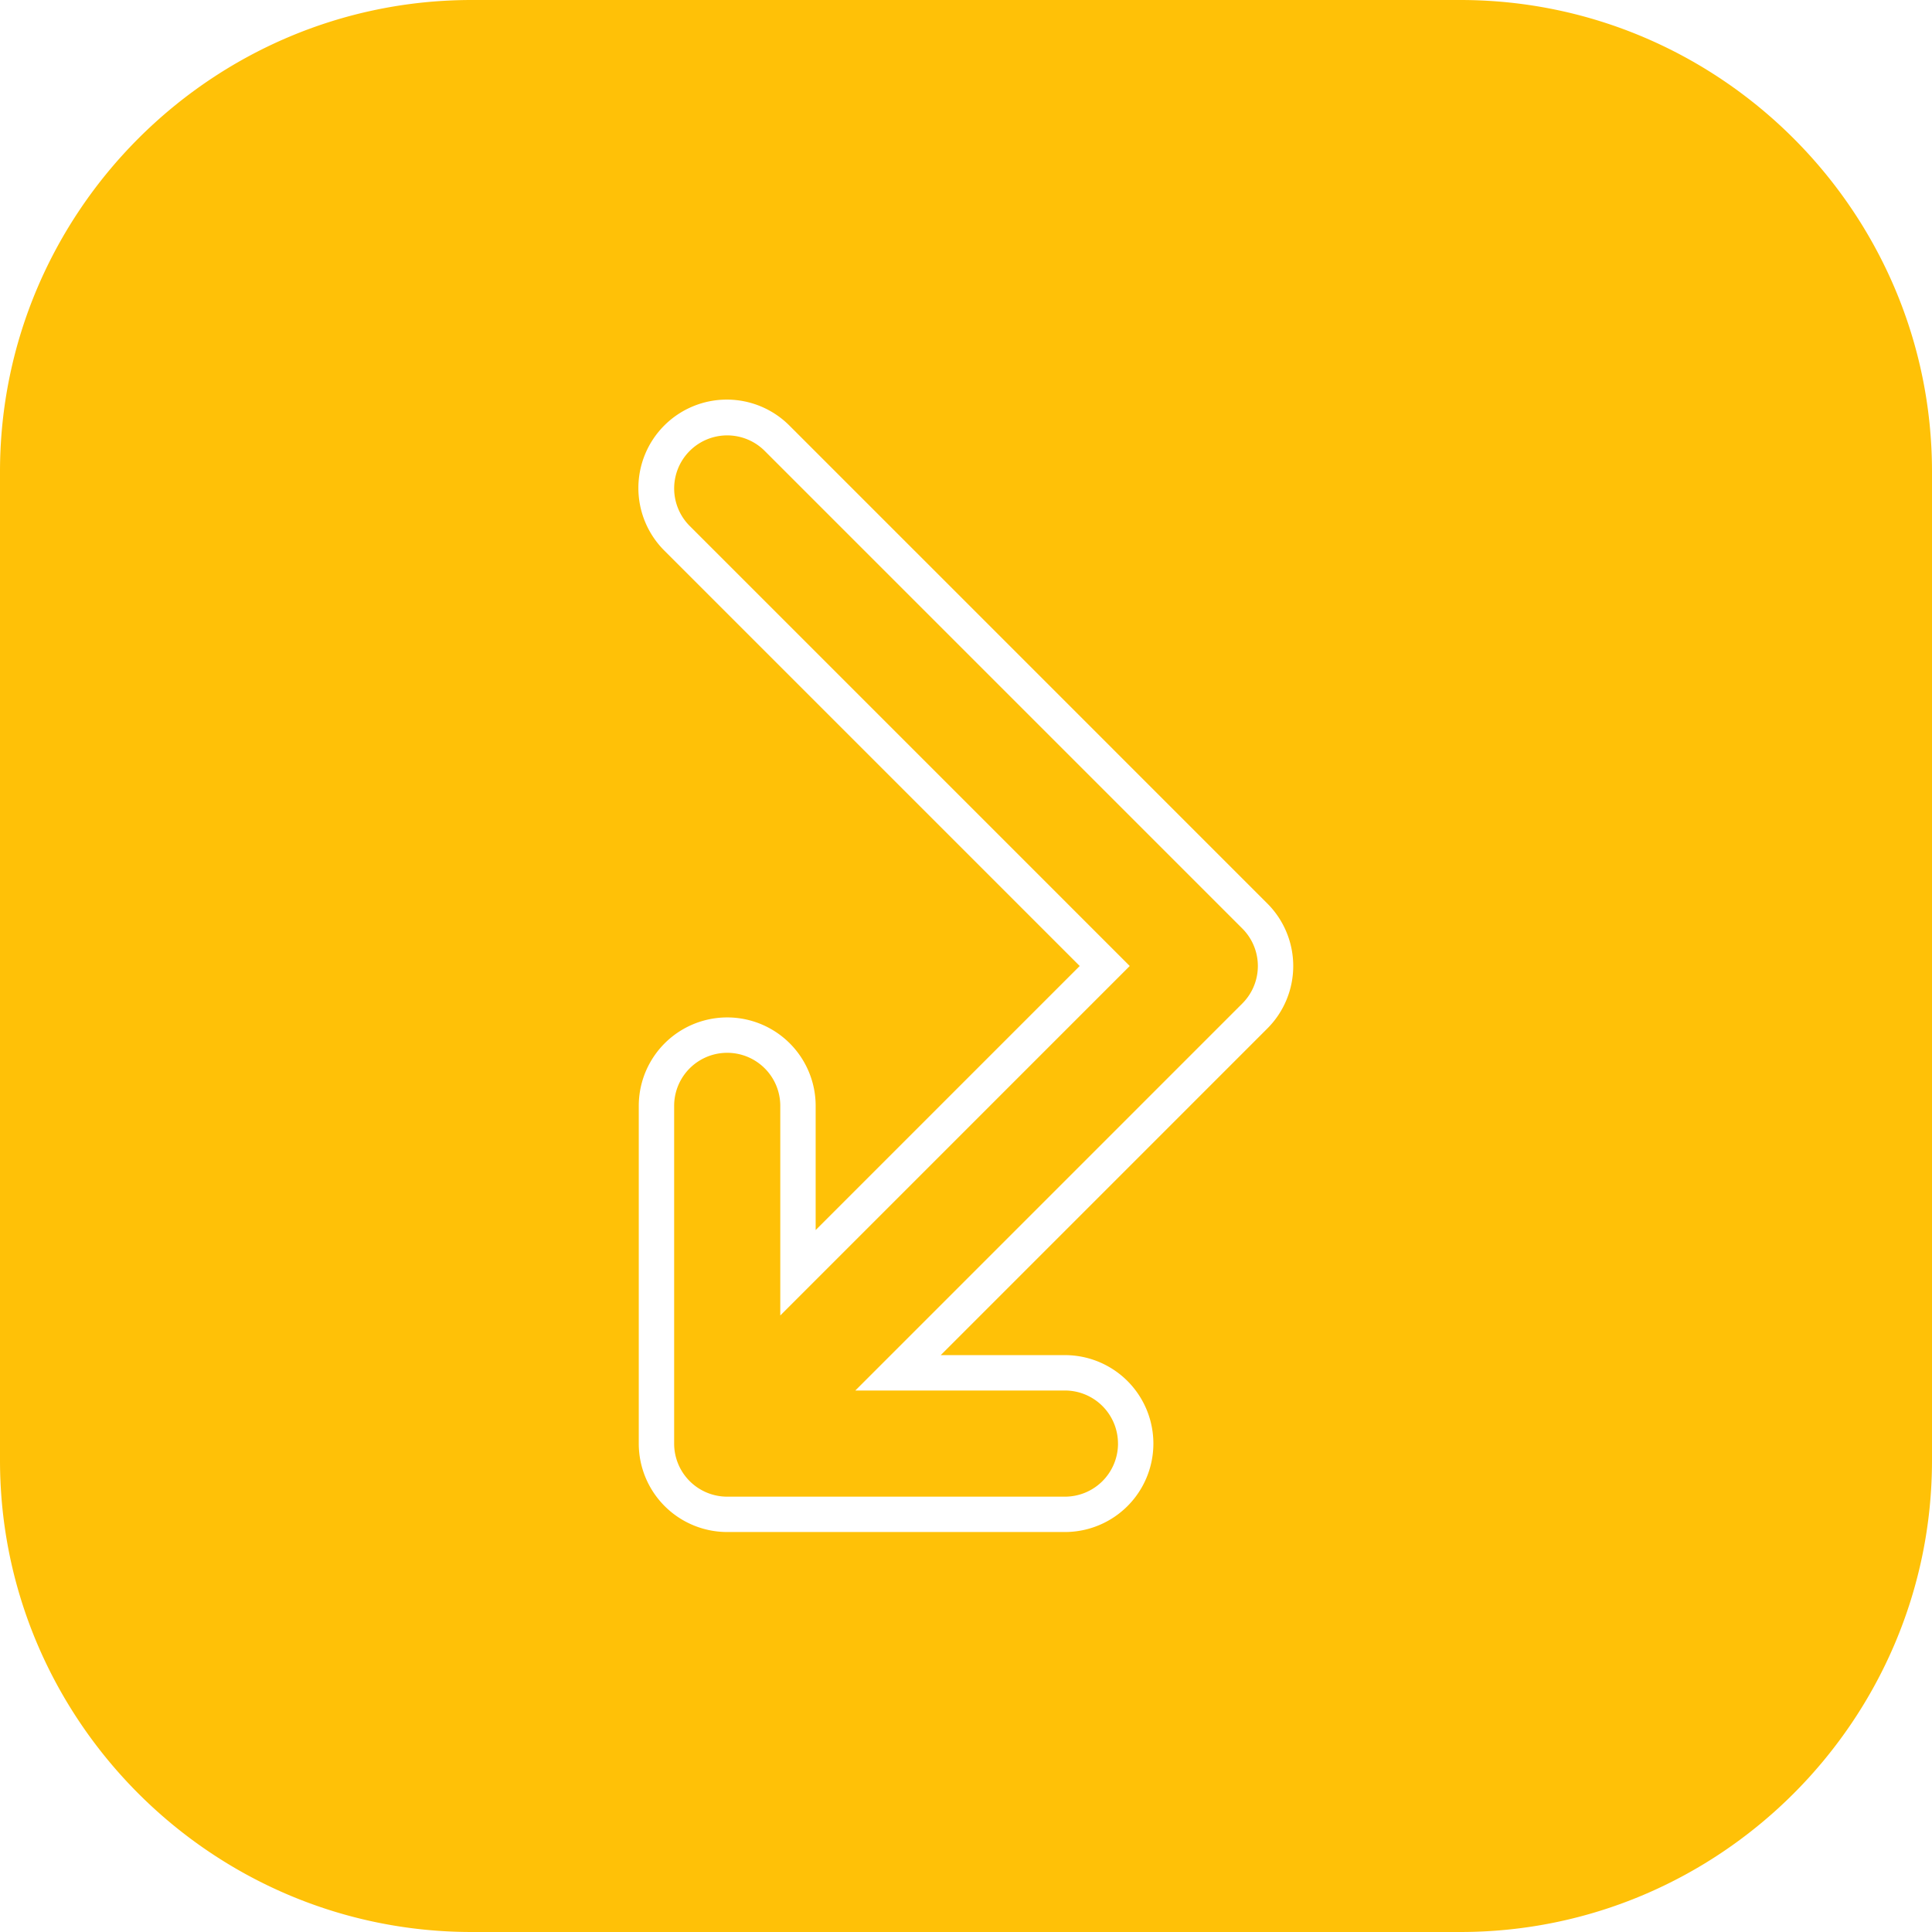 <?xml version="1.0" encoding="UTF-8"?> <svg xmlns="http://www.w3.org/2000/svg" id="Layer_1" height="512" viewBox="0 0 512 512" width="512" data-name="Layer 1"><path d="m125 0h262c68.848 0 125 56.152 125 125v262c0 68.848-56.152 125-125 125h-262c-68.848 0-125-56.152-125-125v-262c0-68.848 56.152-125 125-125zm171.278 382.563a14.062 14.062 0 0 0 -14.064-14.063h-55.544l102.551-102.558a14.042 14.042 0 0 0 0-19.881l-126.562-126.561a14.058 14.058 0 1 0 -19.88 19.883l116.615 116.617-92.611 92.612v-55.544a14.064 14.064 0 0 0 -28.128 0v89.5a14.063 14.063 0 0 0 14.064 14.064h89.5a14.062 14.062 0 0 0 14.064-14.064zm-80.12-89.495a23.439 23.439 0 0 0 -46.878 0v89.5a23.442 23.442 0 0 0 23.439 23.432h89.5a23.439 23.439 0 1 0 0-46.878h-32.919l86.55-86.552a23.415 23.415 0 0 0 0-33.138l-126.562-126.565a23.434 23.434 0 1 0 -33.139 33.141l109.988 109.992-69.979 69.98z" fill="#ffc107" fill-rule="evenodd"></path></svg> 